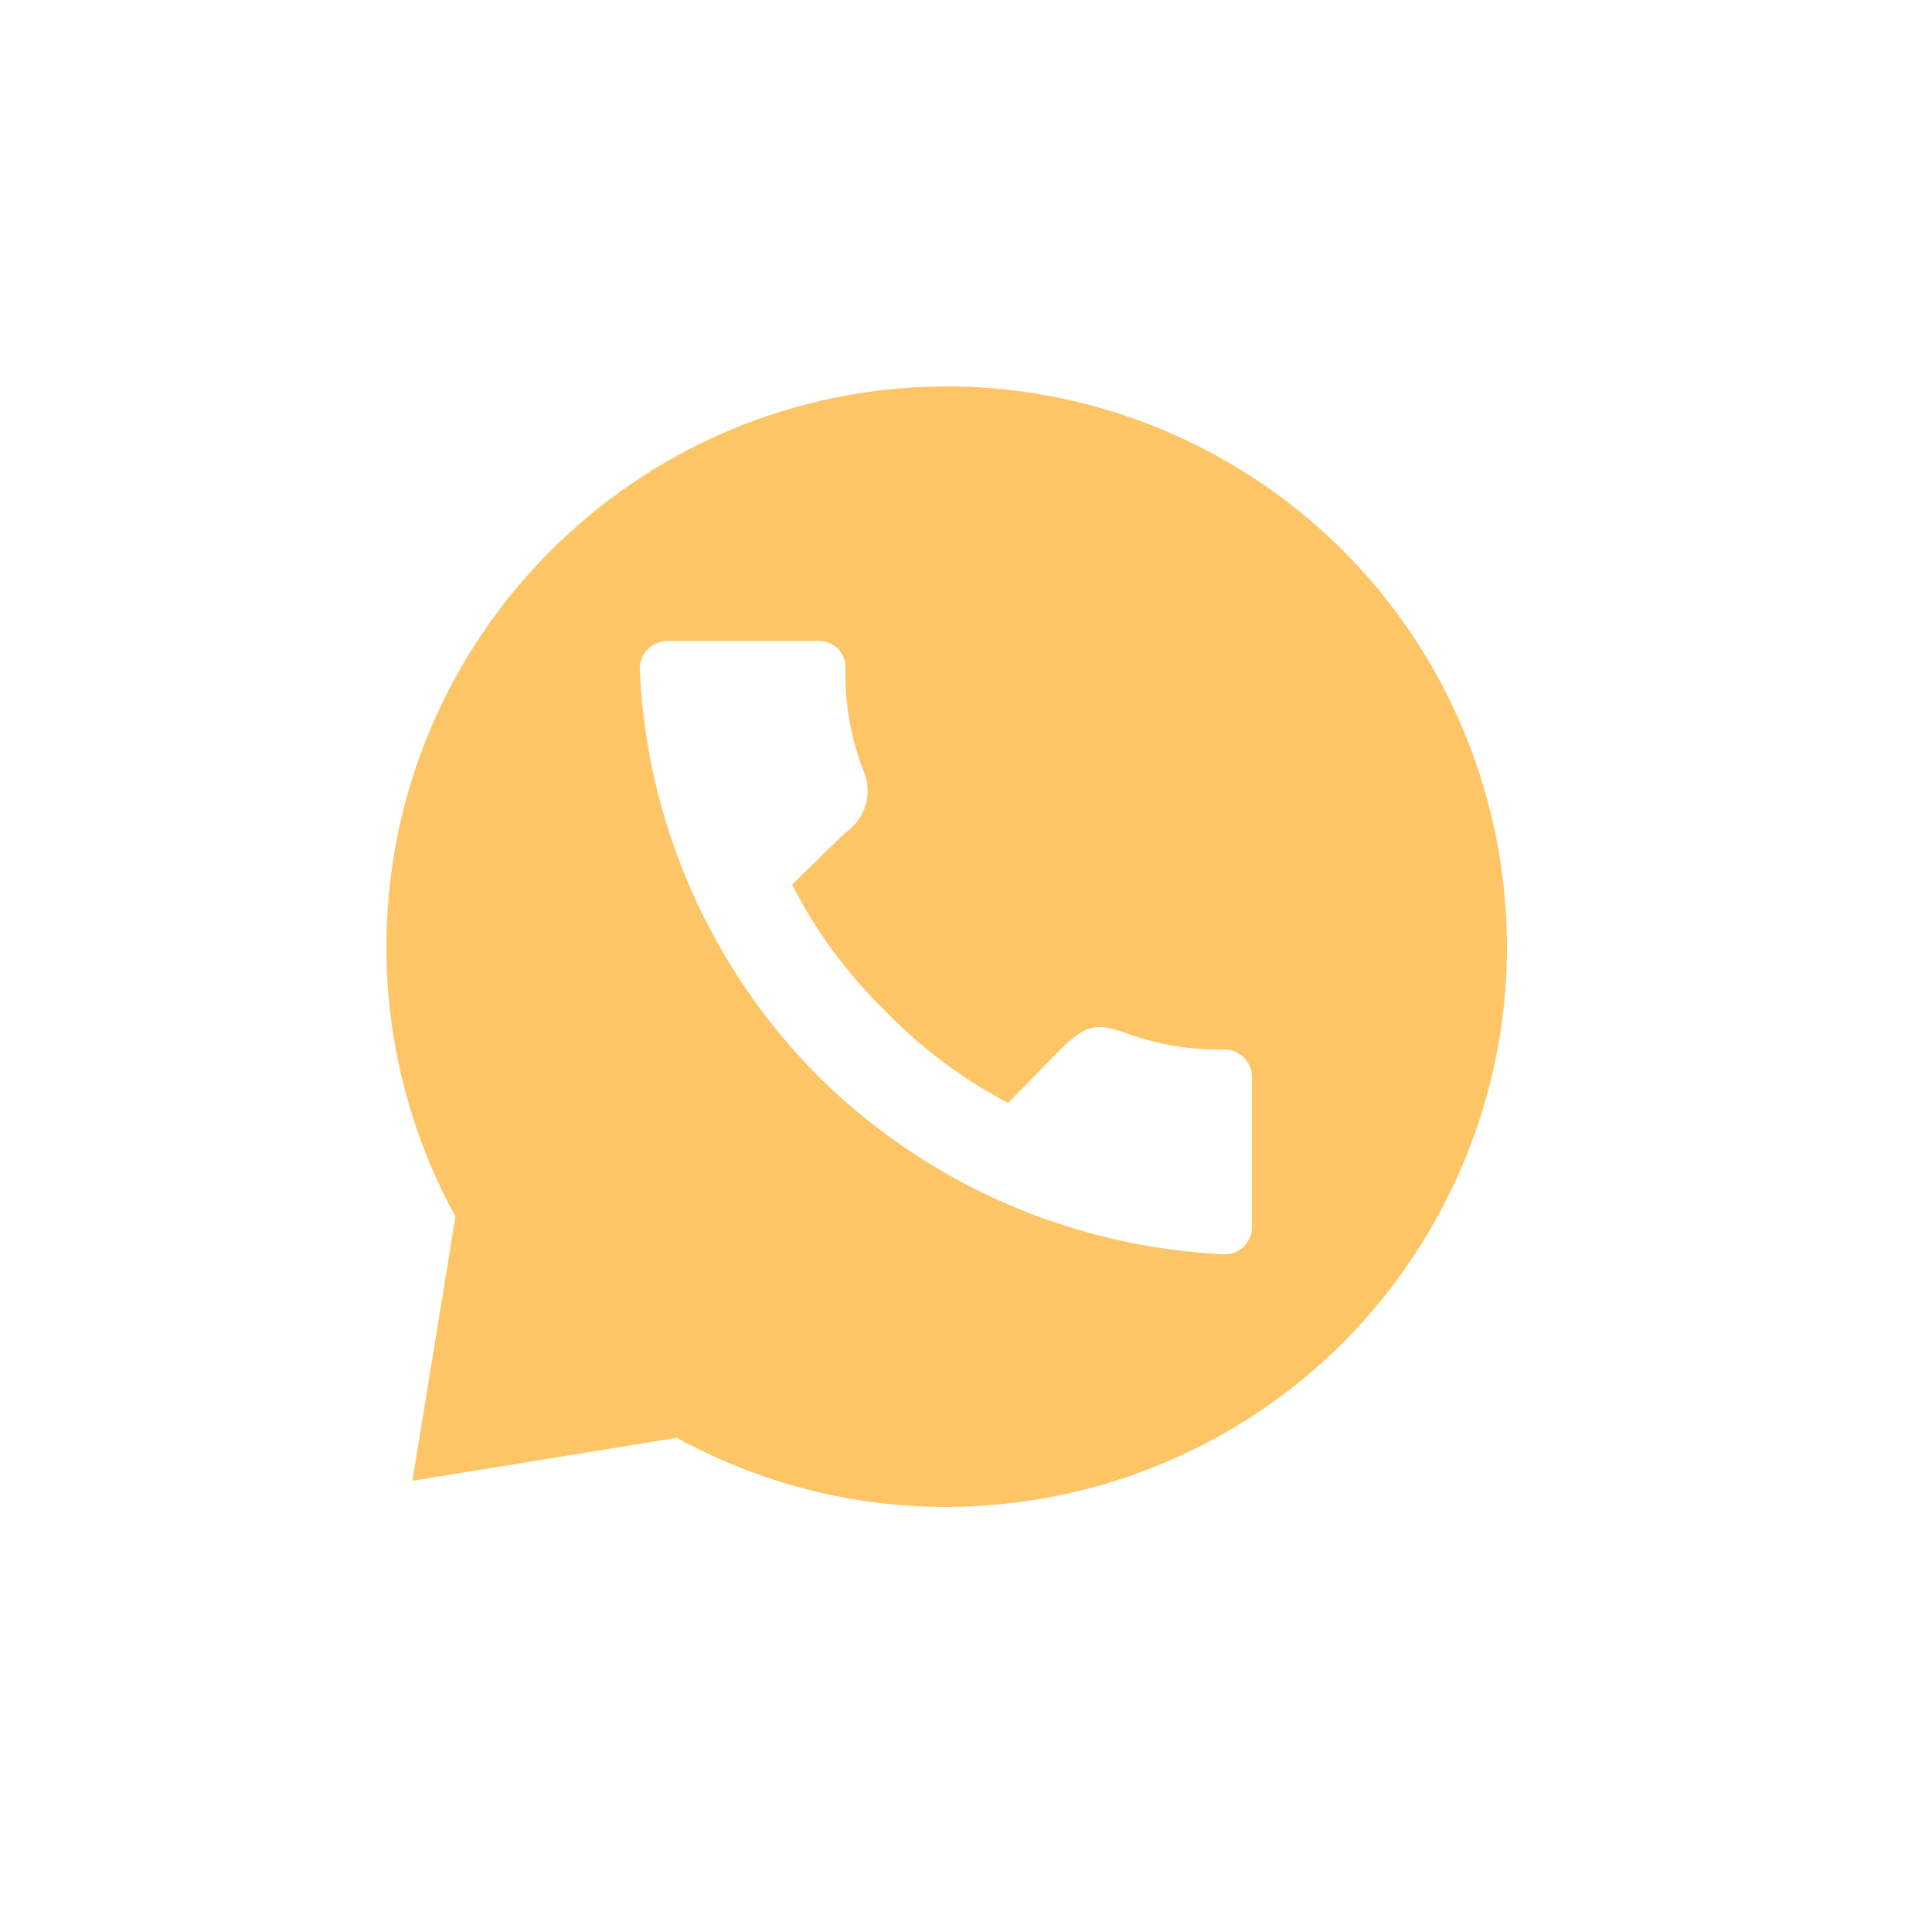 <?xml version="1.0" encoding="UTF-8"?> <svg xmlns="http://www.w3.org/2000/svg" width="48" height="48" viewBox="0 0 48 48" fill="none"><rect width="48" height="48" fill="white"></rect><path d="M23.524 9.6C15.826 9.608 9.592 15.852 9.6 23.546C9.603 25.881 10.192 28.178 11.315 30.225L10.246 36.79L16.814 35.722C23.557 39.418 32.023 36.952 35.721 30.212C39.42 23.473 36.953 15.012 30.21 11.315C28.161 10.192 25.861 9.602 23.524 9.6ZM16.561 15.925H20.357C20.529 15.925 20.694 15.993 20.815 16.114C20.936 16.236 21.005 16.4 21.005 16.572C20.983 17.435 21.129 18.295 21.432 19.103C21.563 19.374 21.592 19.683 21.513 19.973C21.435 20.263 21.254 20.515 21.005 20.683L19.677 21.978C20.266 23.127 21.035 24.174 21.957 25.079C22.855 26.015 23.898 26.799 25.047 27.403L26.342 26.076C26.99 25.428 27.288 25.428 27.922 25.648C28.732 25.952 29.591 26.097 30.455 26.076C30.624 26.084 30.785 26.154 30.904 26.274C31.024 26.394 31.095 26.554 31.103 26.723V30.517C31.095 30.686 31.024 30.846 30.904 30.966C30.785 31.085 30.624 31.156 30.455 31.164C26.645 30.998 23.033 29.419 20.325 26.736C17.636 24.032 16.055 20.42 15.894 16.611C15.896 16.433 15.966 16.262 16.09 16.134C16.214 16.006 16.383 15.931 16.561 15.925Z" fill="#FDC566"></path></svg> 
